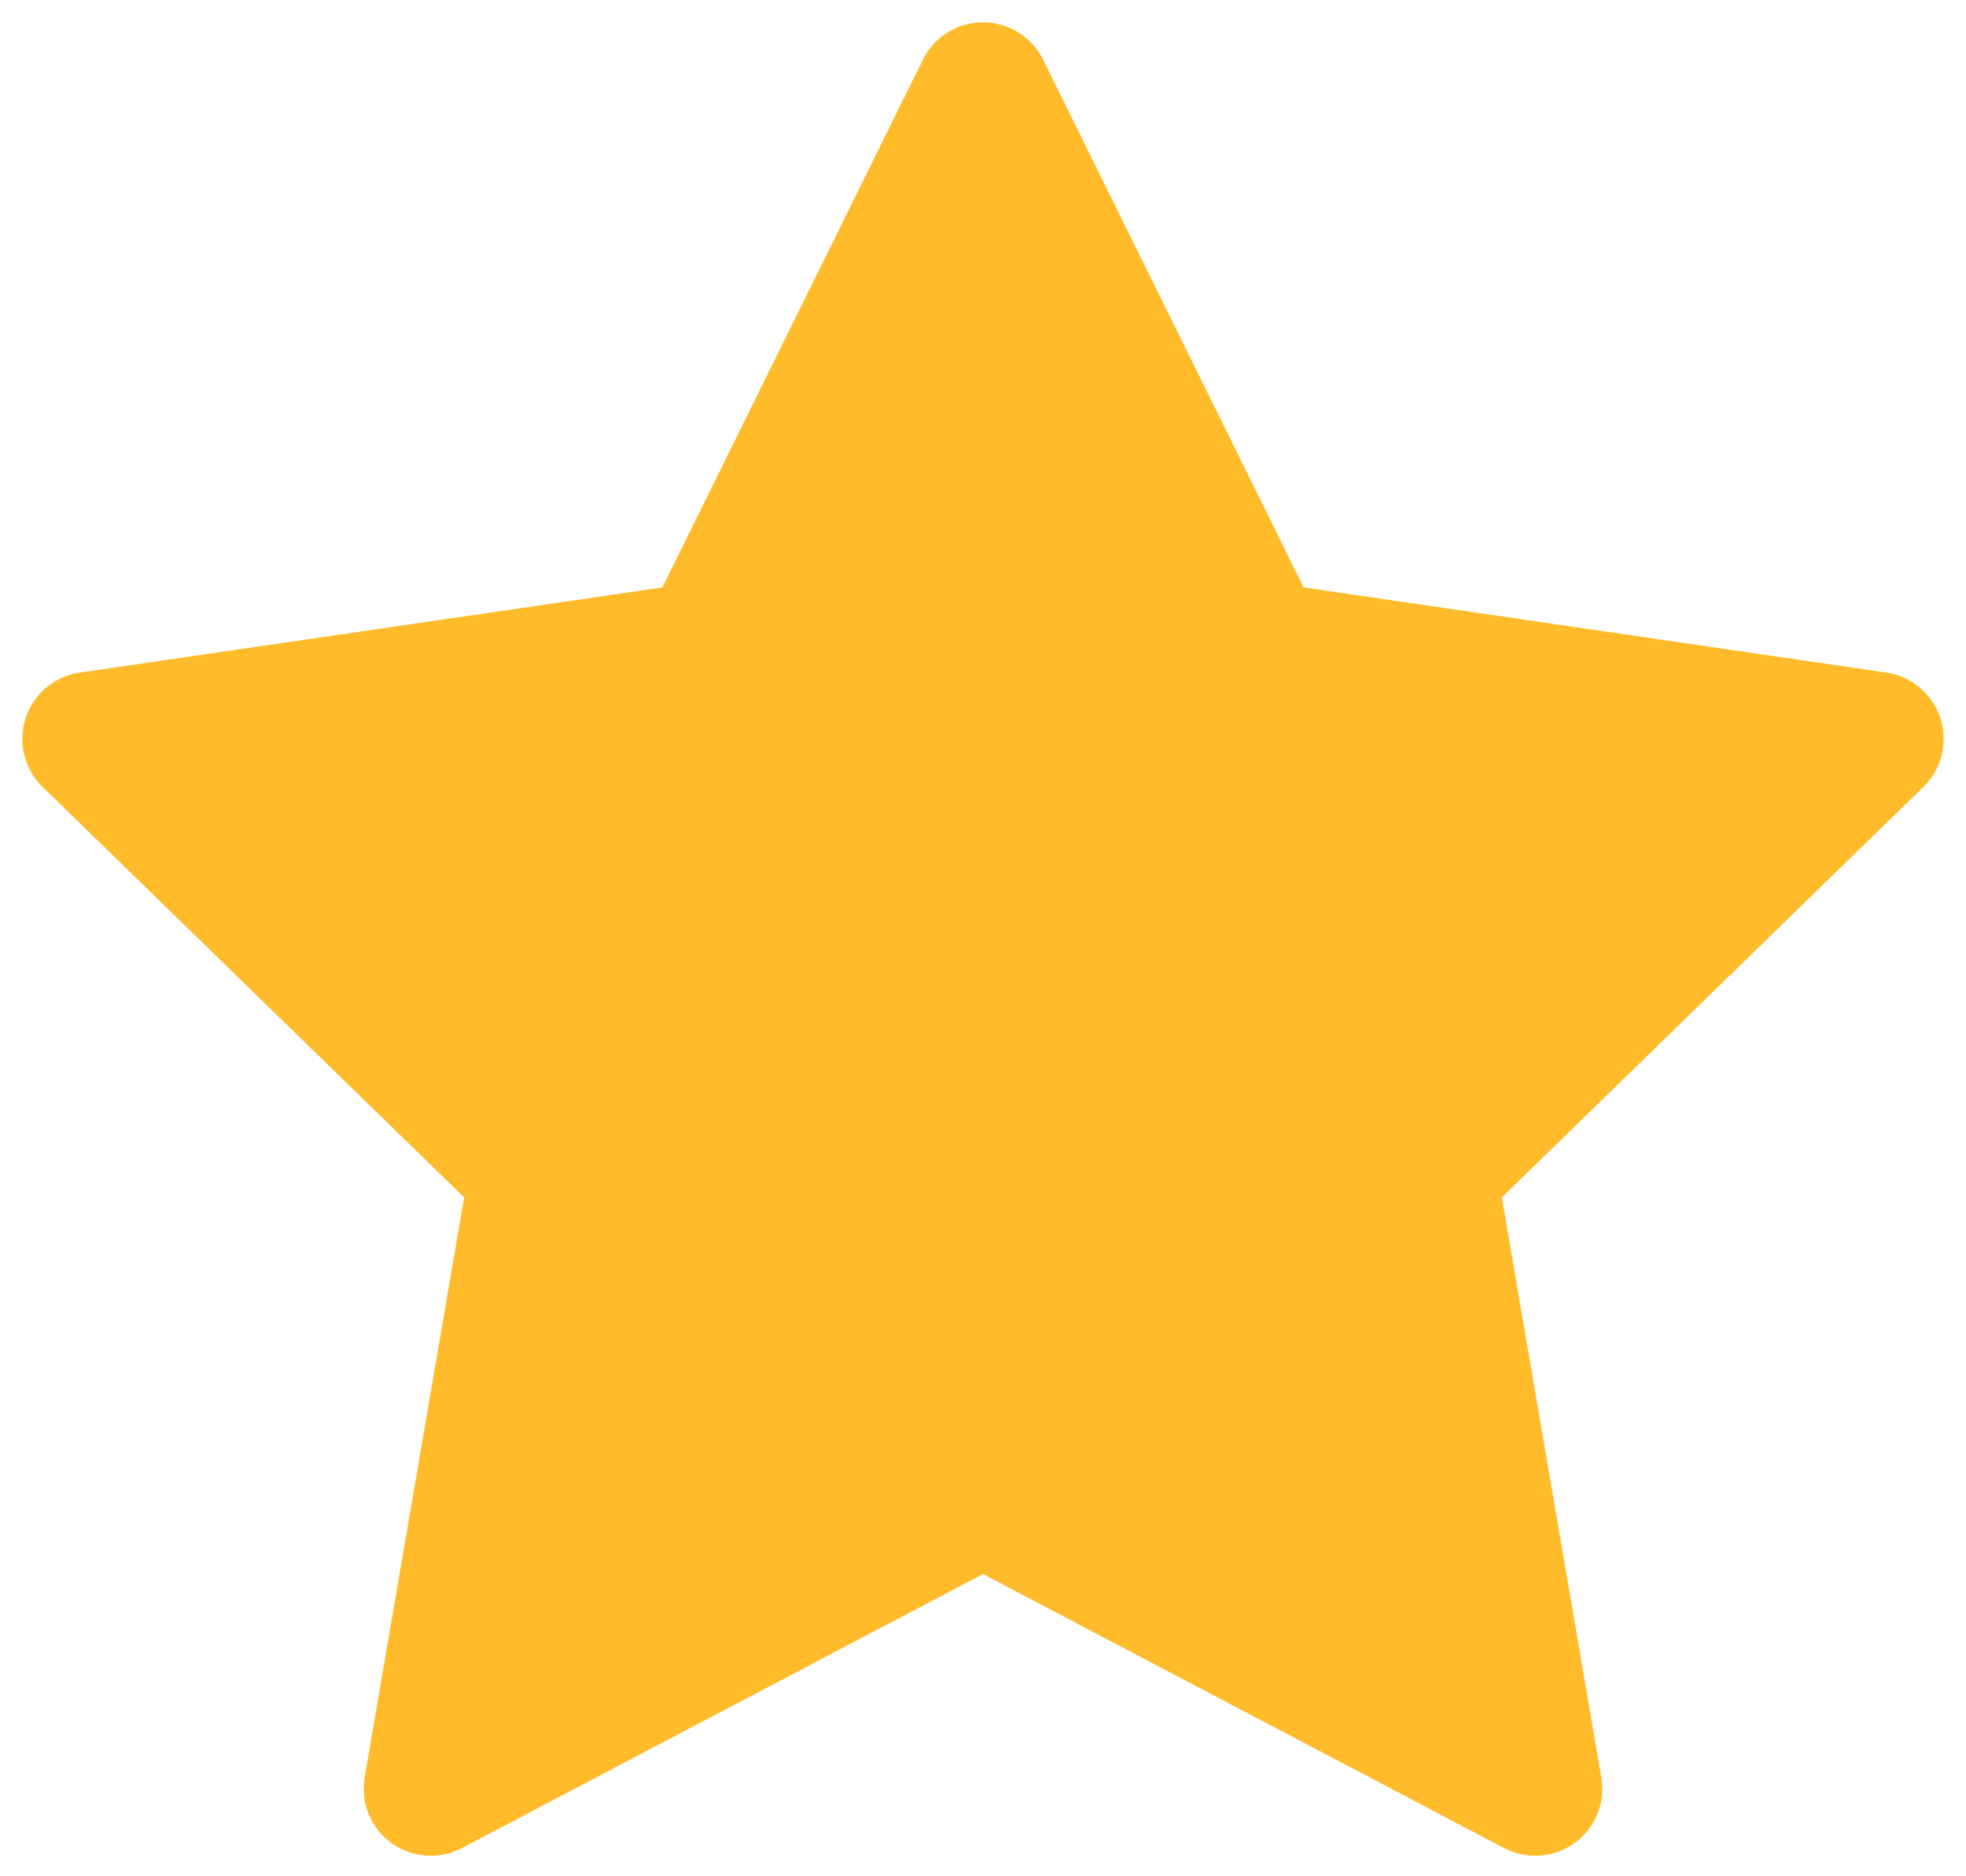 <svg xmlns="http://www.w3.org/2000/svg" width="22" height="21" fill="none"><path fill="#FFBB29" stroke="#FFBB29" stroke-linecap="round" stroke-linejoin="round" stroke-width="1.5" d="m11 1 3.09 6.26L21 8.27l-5 4.87 1.18 6.88L11 16.77l-6.18 3.25L6 13.14 1 8.27l6.91-1.01L11 1z"/></svg>